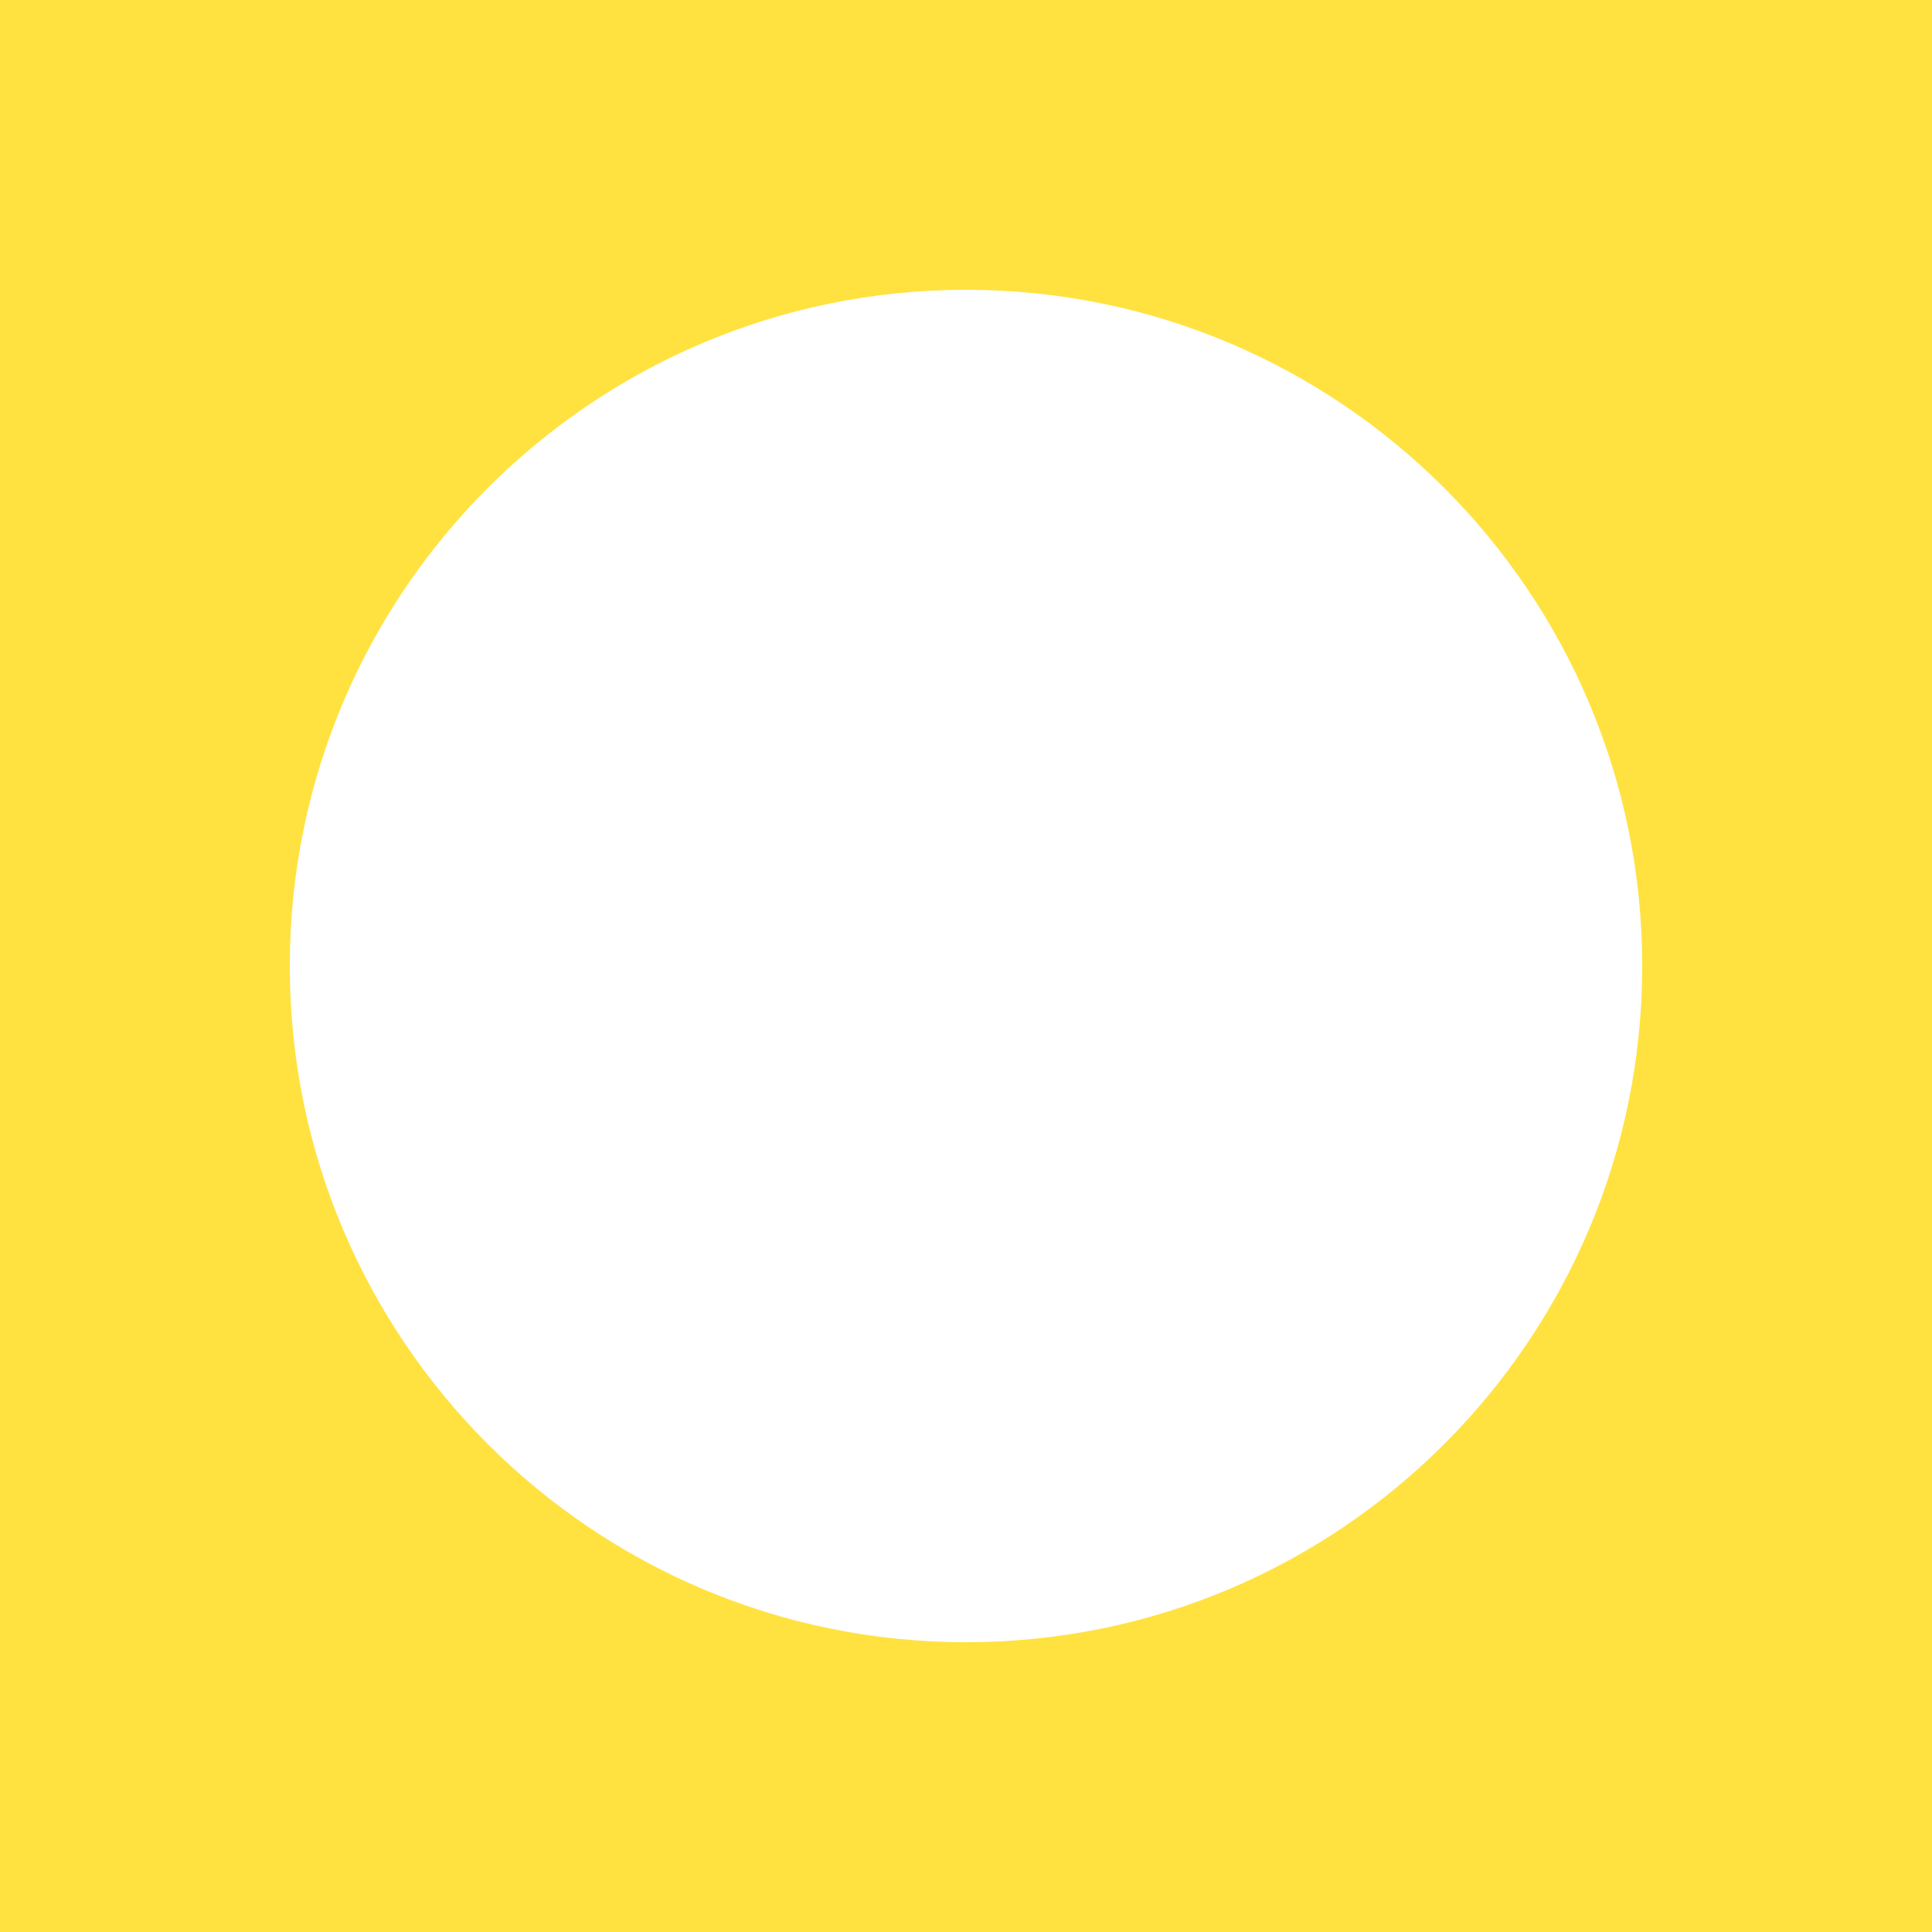 <svg width="400" height="400" viewBox="0 0 400 400" fill="none" xmlns="http://www.w3.org/2000/svg">
<path fill-rule="evenodd" clip-rule="evenodd" d="M400 0H0V400H400V0ZM200 340C277.32 340 340 277.32 340 200C340 122.68 277.32 60 200 60C122.68 60 60 122.68 60 200C60 277.32 122.68 340 200 340Z" fill="#FFE240"/>
</svg>
